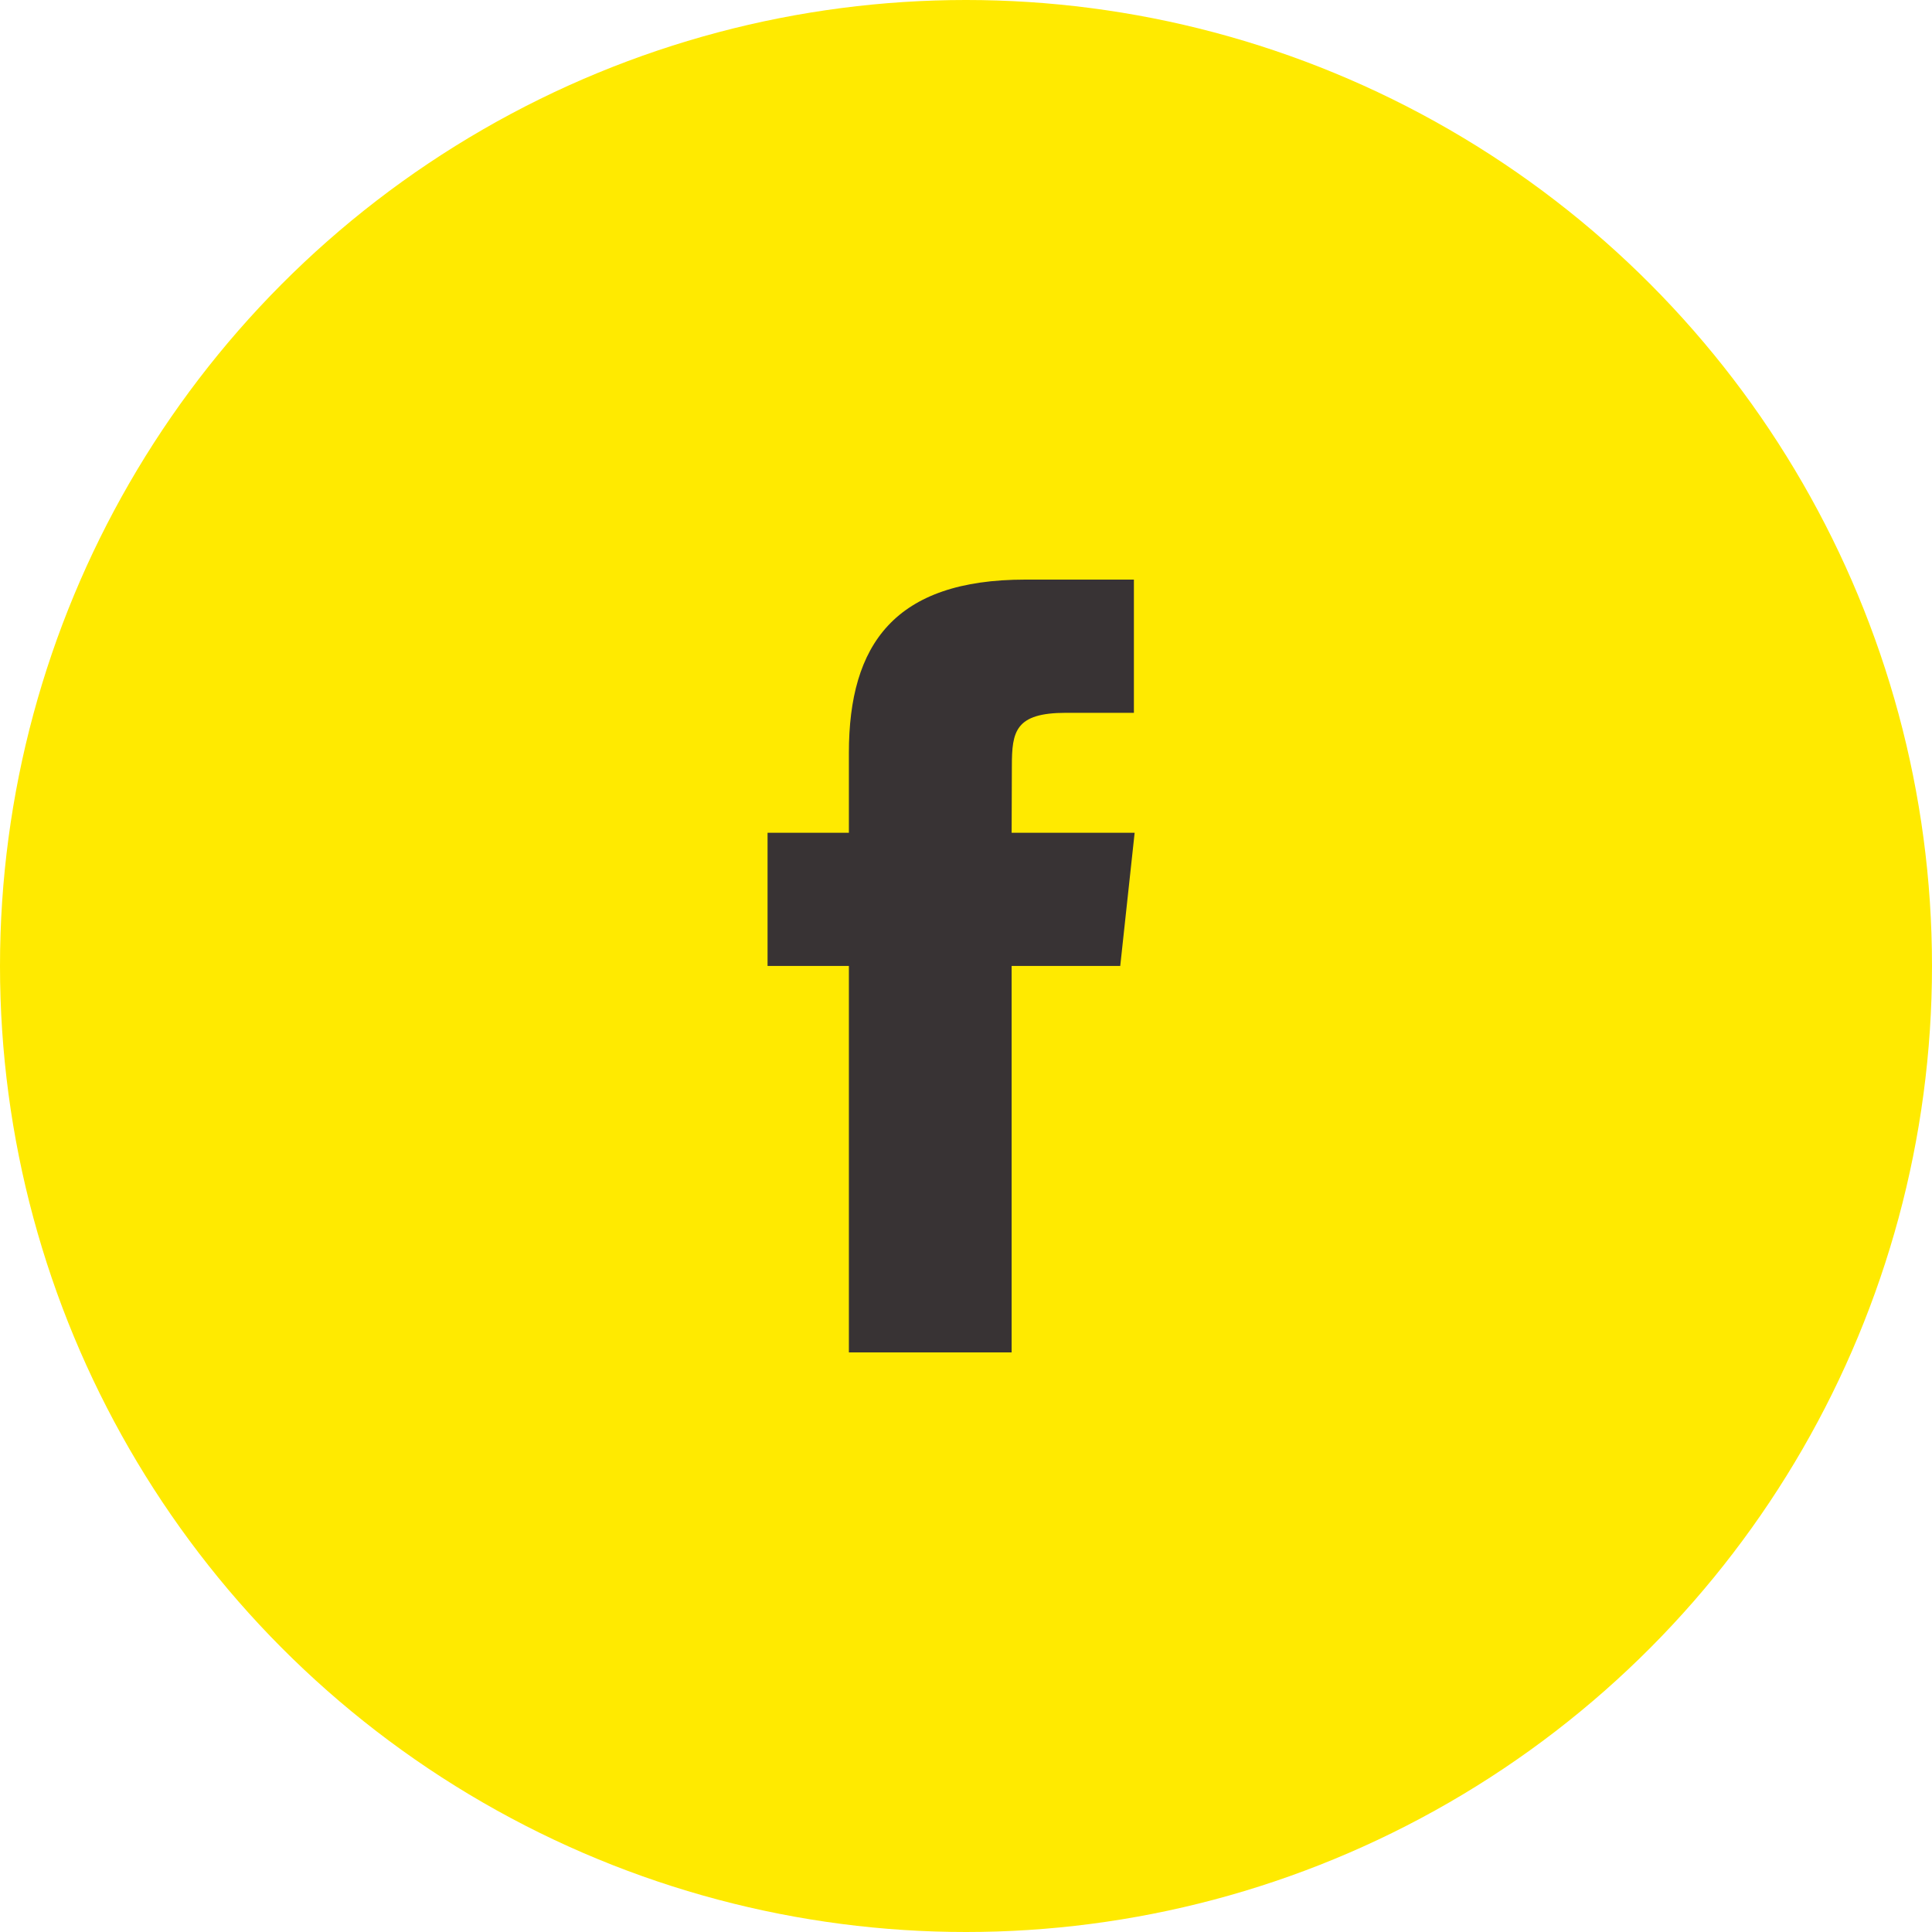<svg fill="none" height="42" viewBox="0 0 42 42" width="42" xmlns="http://www.w3.org/2000/svg"><circle cx="21" cy="21" fill="#ffea00" r="21"/><path clip-rule="evenodd" d="m18.454 29.4v-8.401h-1.768v-2.895h1.768v-1.738c0-2.361.998-3.766 3.835-3.766h2.361v2.896h-1.476c-1.104 0-1.177.405-1.177 1.159l-.005 1.449h2.674l-.313 2.895h-2.361v8.401z" fill="#383334" fill-rule="evenodd"/></svg>
